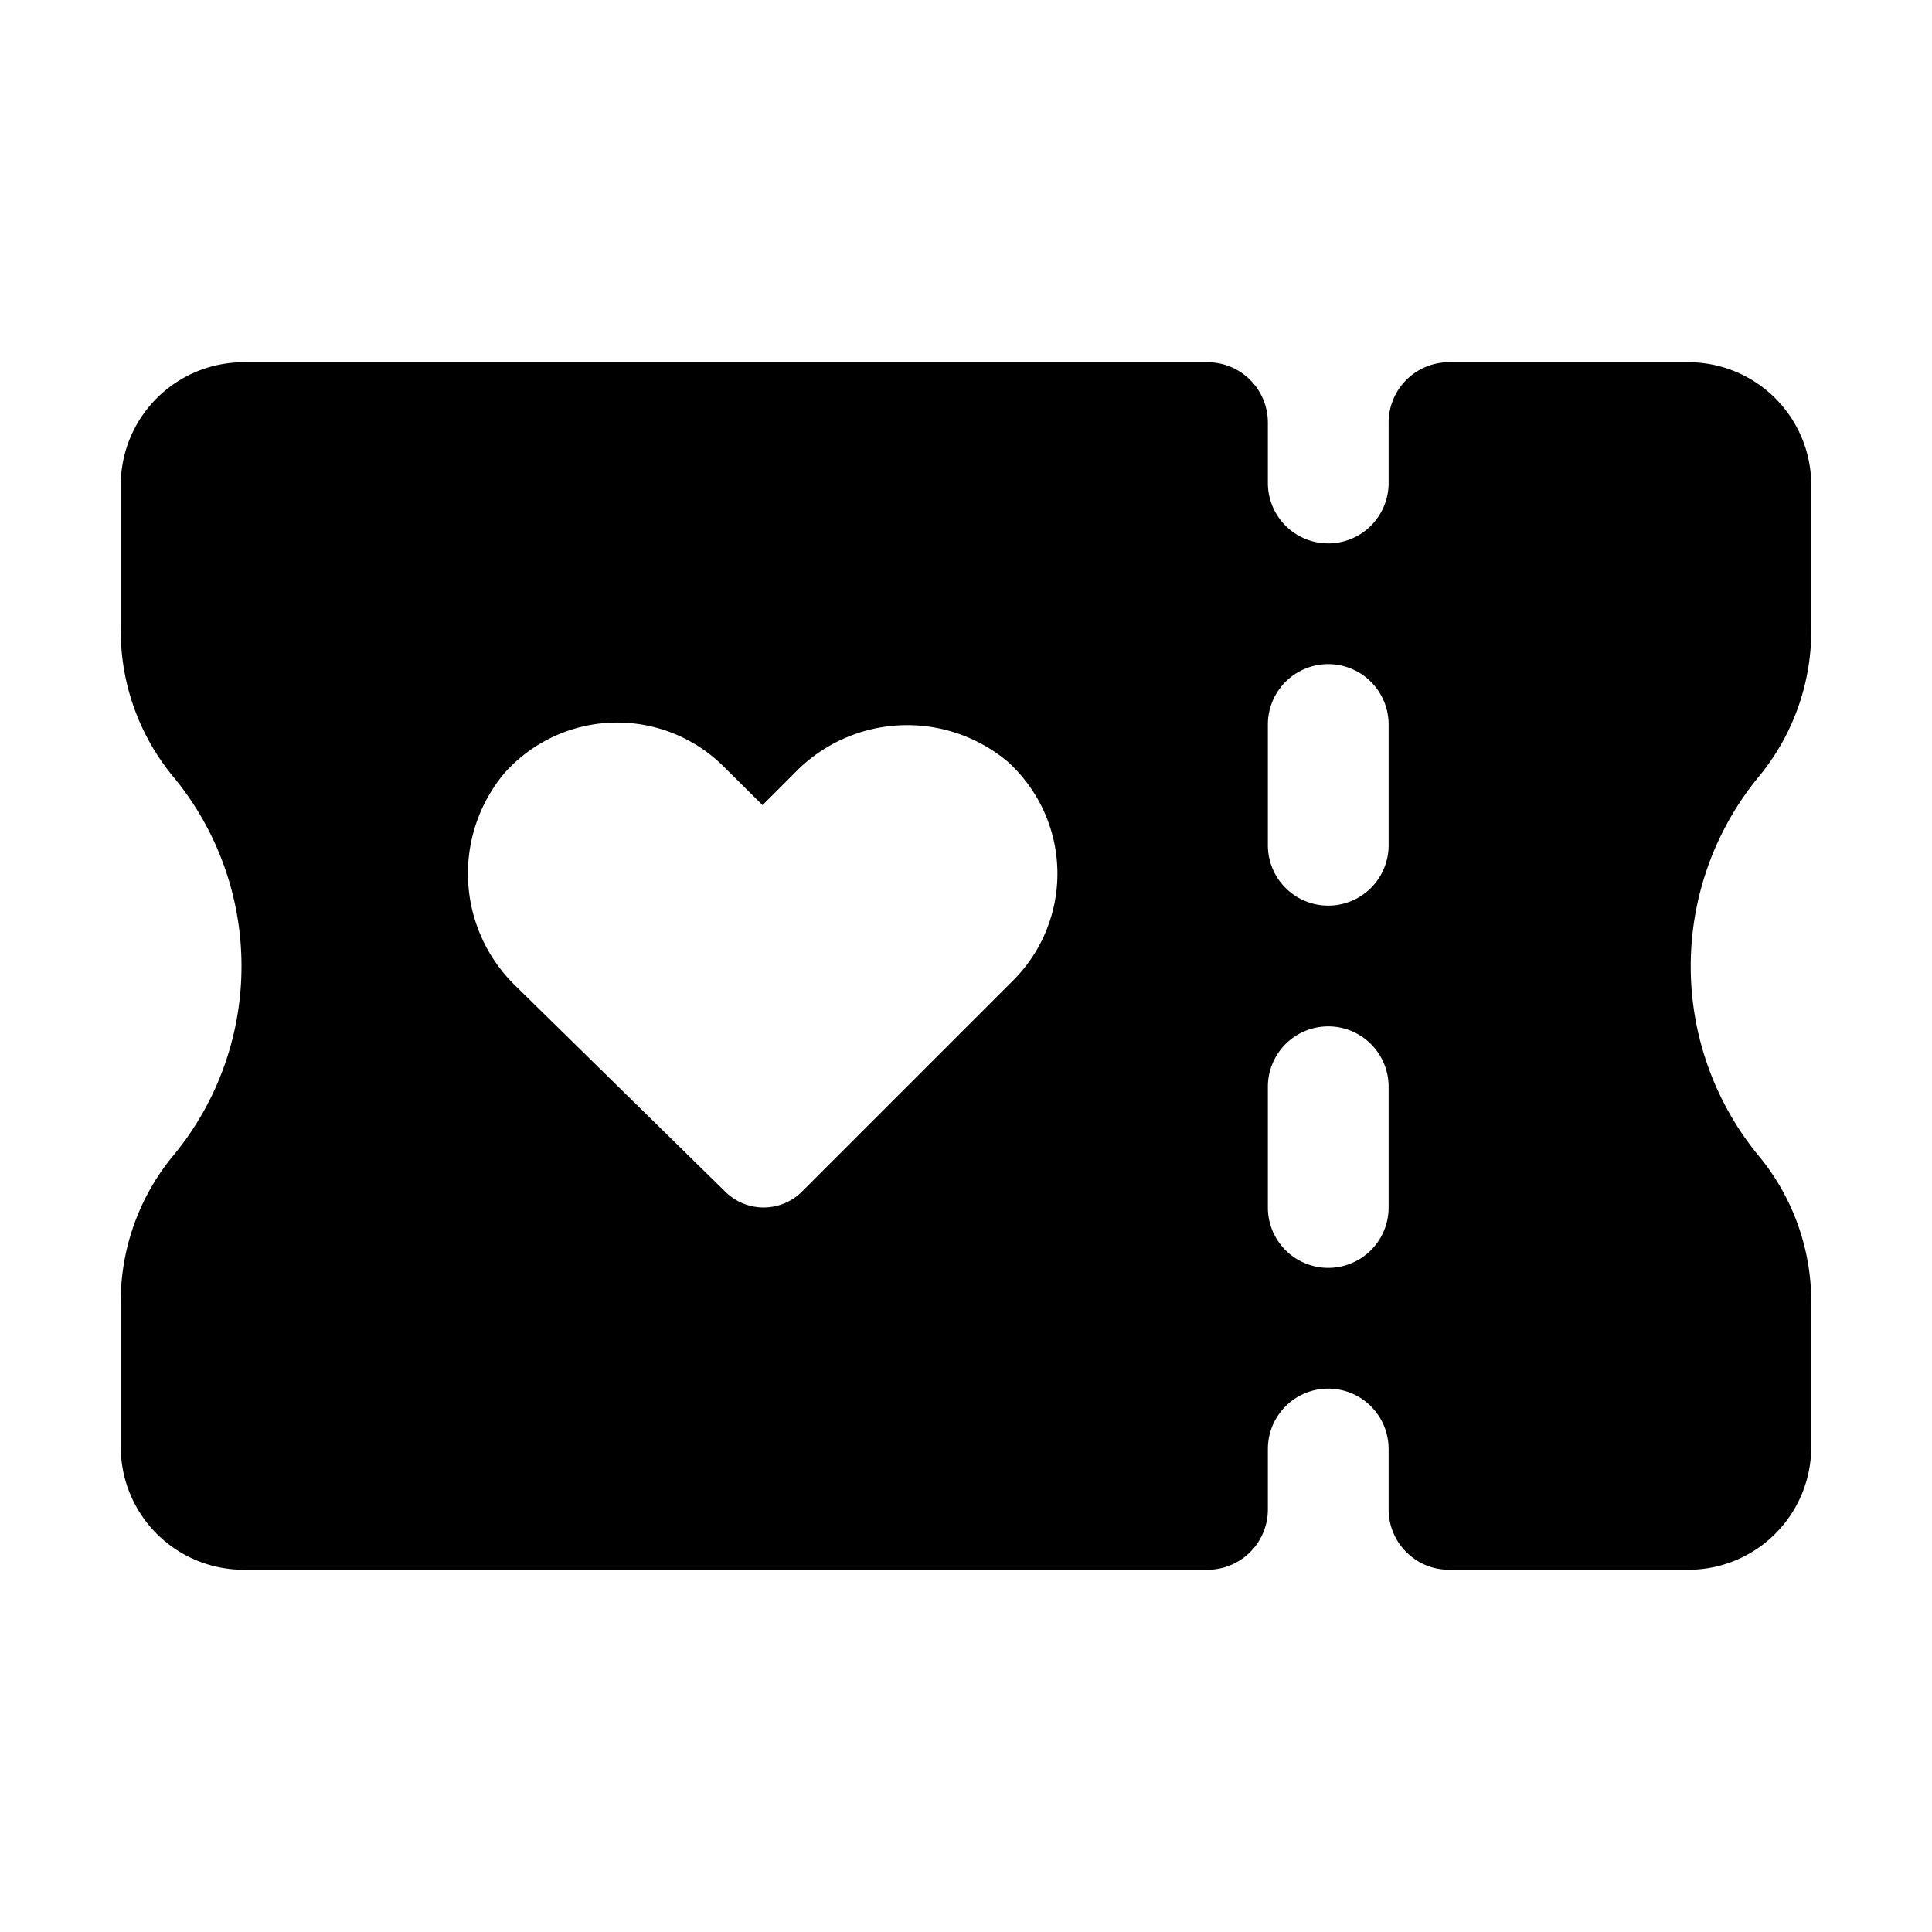 <svg xmlns="http://www.w3.org/2000/svg" viewBox="0 0 64 64" class="icon-color">
  <path d="M8.07 52H40a2 2 0 0 0 2-2v-2a2 2 0 0 1 4 0v2a2 2 0 0 0 2 2h7.93A4.07 4.07 0 0 0 60 47.94v-4.7a7.59 7.59 0 0 0-1.69-4.89 9.88 9.88 0 0 1 0-12.68A7.59 7.59 0 0 0 60 20.78v-4.7A4.07 4.07 0 0 0 55.93 12H48a2 2 0 0 0-2 2v2a2 2 0 0 1-4 0v-2a2 2 0 0 0-2-2H8.07A4.07 4.07 0 0 0 4 16.08v4.7a7.59 7.59 0 0 0 1.69 4.89A9.84 9.84 0 0 1 8 32a9.84 9.84 0 0 1-2.31 6.34A7.59 7.59 0 0 0 4 43.24v4.7A4.07 4.07 0 0 0 8.07 52zM42 24a2 2 0 0 1 4 0v4a2 2 0 0 1-4 0zm0 12a2 2 0 0 1 4 0v4a2 2 0 0 1-4 0zM16.71 25.61a5 5 0 0 1 7.29-.19l1.26 1.25 1.06-1.06a5.18 5.18 0 0 1 7.06-.38 5 5 0 0 1 .19 7.24l-7 7a1.8 1.8 0 0 1-2.55 0l-6.92-6.79a5.18 5.18 0 0 1-.39-7.07z"/>
</svg>